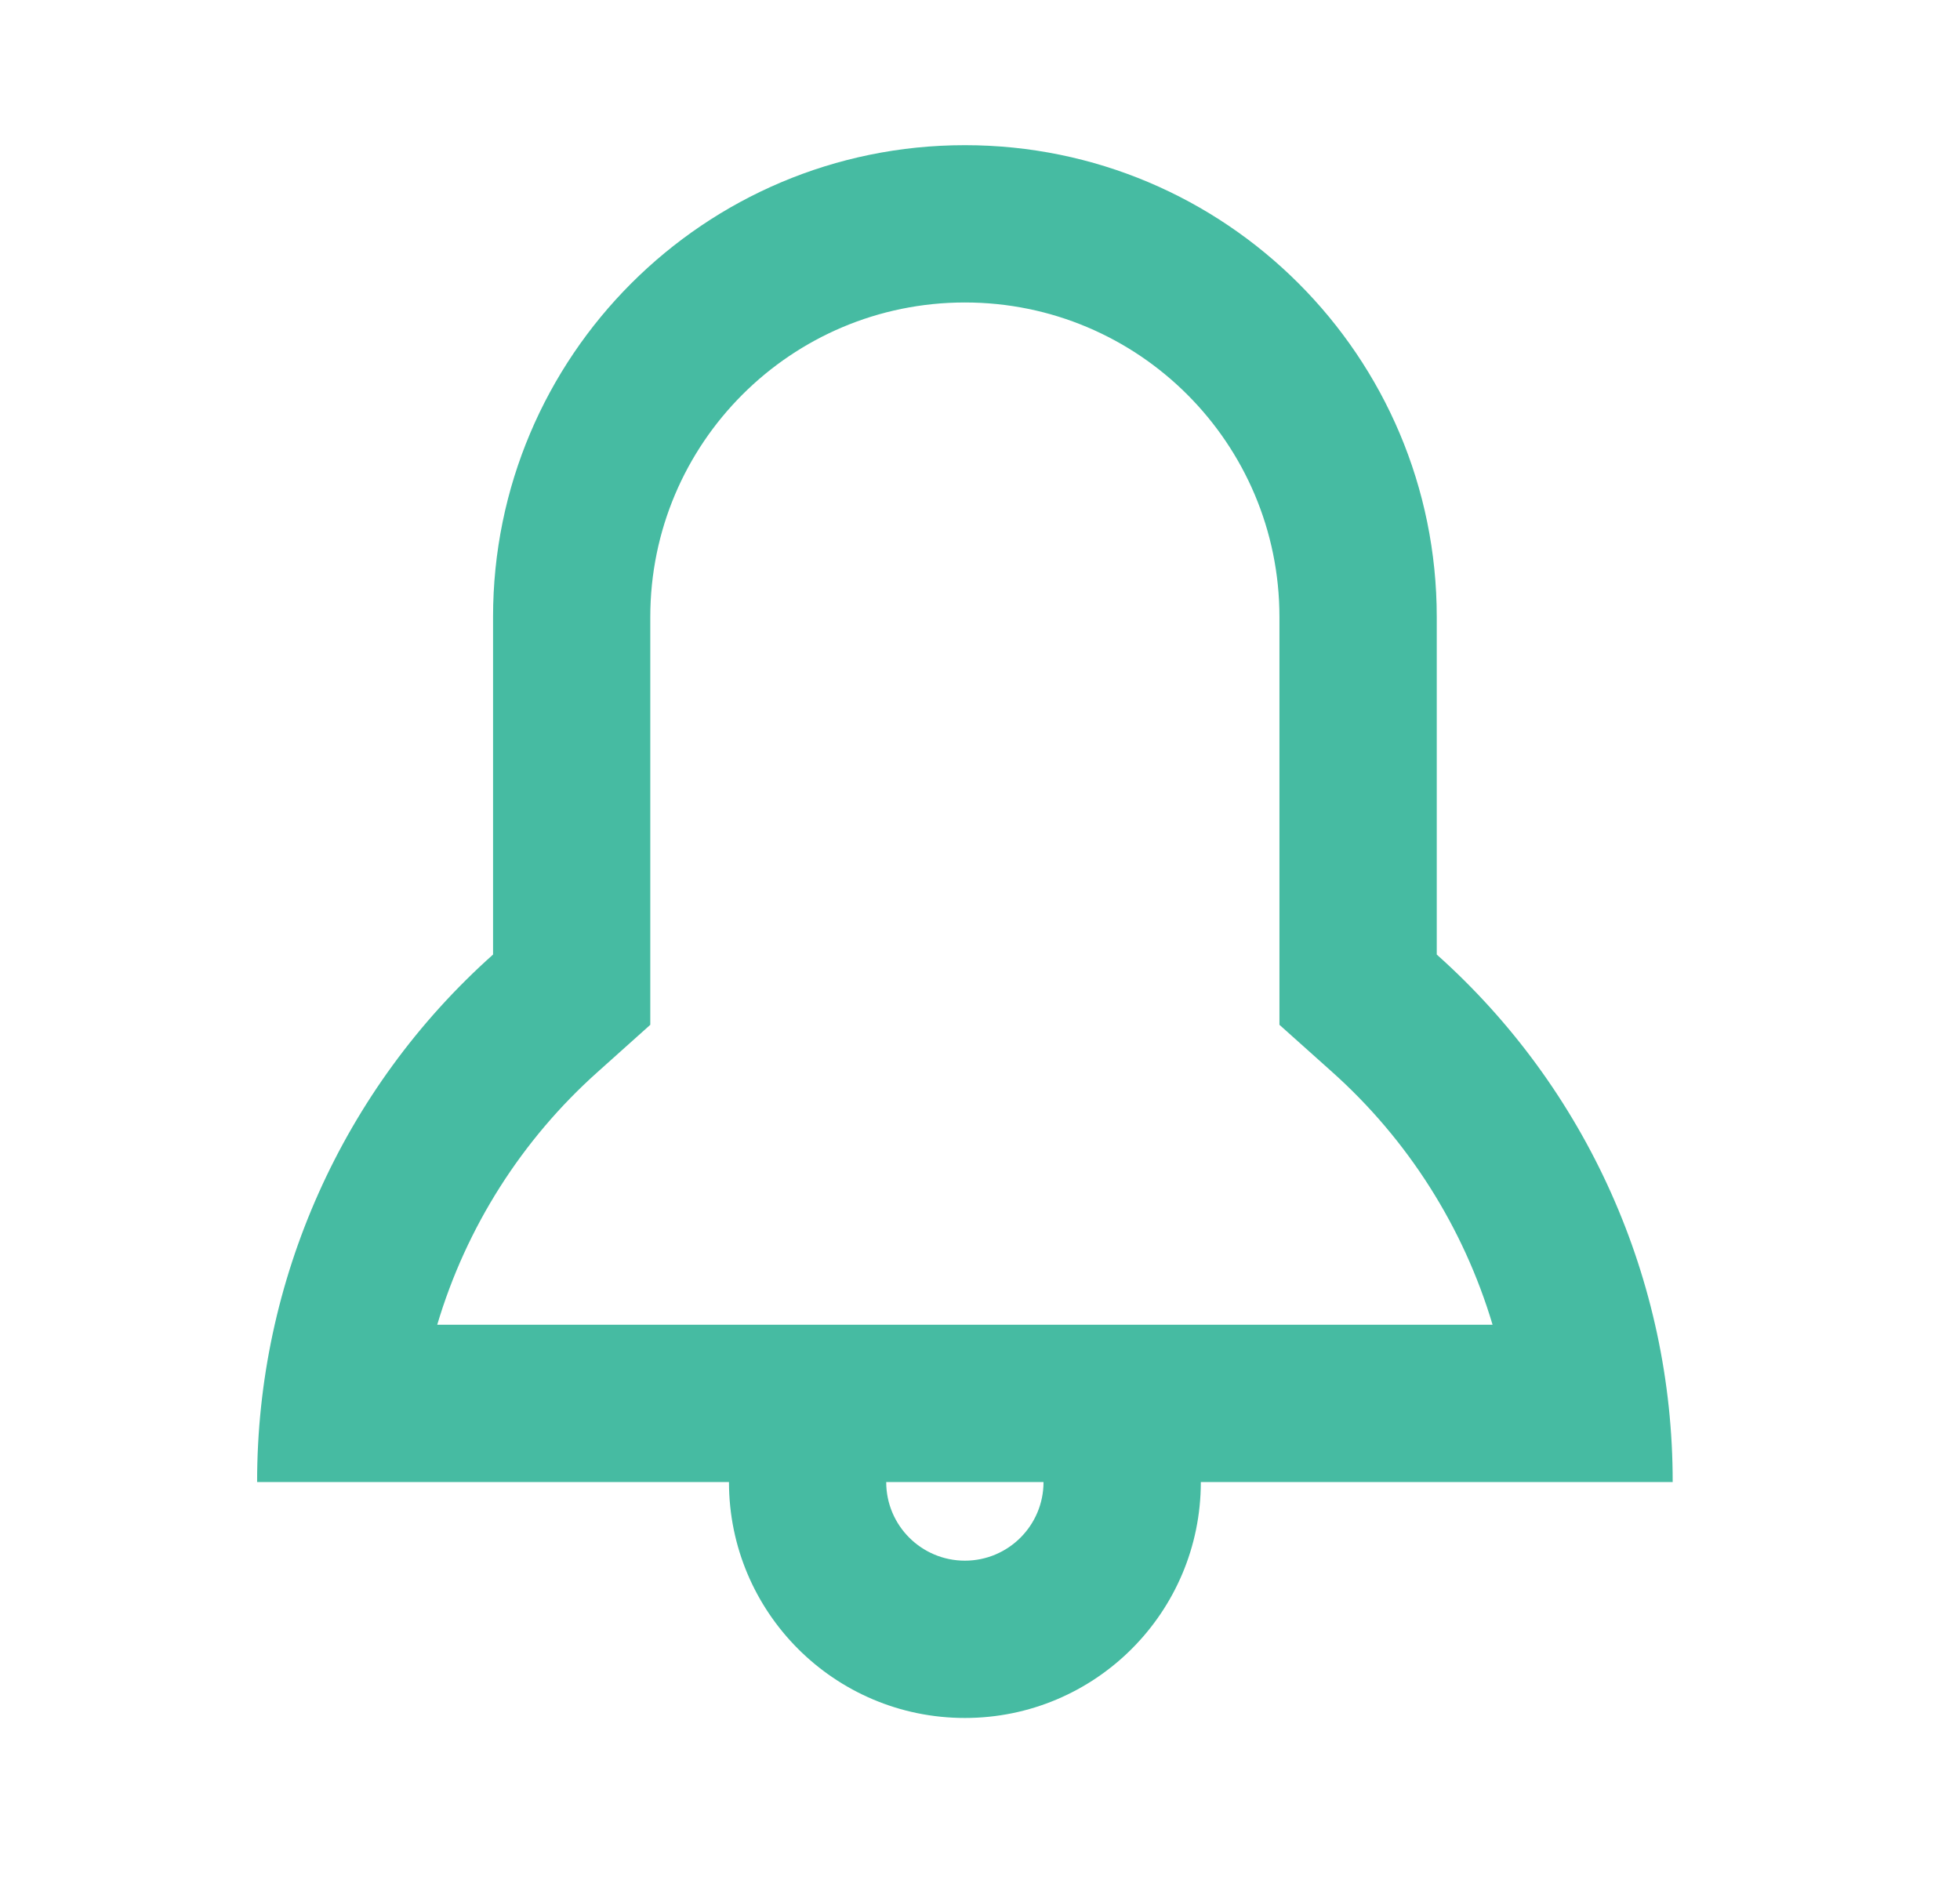 <?xml version="1.0" encoding="UTF-8" standalone="no"?><!-- Generator: Gravit.io --><svg xmlns="http://www.w3.org/2000/svg" xmlns:xlink="http://www.w3.org/1999/xlink" style="isolation:isolate" viewBox="0 0 27 26" width="27pt" height="26pt"><defs><clipPath id="_clipPath_Mn4fM0QVWFA1AaSjxmsFYEspMOAME1da"><rect width="27" height="26"/></clipPath></defs><g clip-path="url(#_clipPath_Mn4fM0QVWFA1AaSjxmsFYEspMOAME1da)"><path d=" M 18.347 14.764 L 17.625 14.118 L 17.625 8.5 C 17.625 6.107 15.685 4.167 13.292 4.167 C 10.898 4.167 8.958 6.107 8.958 8.5 L 8.958 14.118 L 8.237 14.764 C 7.19 15.698 6.423 16.905 6.023 18.25 L 20.561 18.25 C 20.16 16.905 19.393 15.698 18.347 14.764 Z  M 16.542 20.417 C 16.542 22.212 15.087 23.667 13.292 23.667 C 11.497 23.667 10.042 22.212 10.042 20.417 L 3.542 20.417 C 3.539 17.642 4.721 14.997 6.792 13.15 L 6.792 8.5 C 6.792 4.91 9.702 2 13.292 2 C 16.882 2 19.792 4.91 19.792 8.5 L 19.792 13.15 C 21.862 14.997 23.045 17.642 23.042 20.417 L 16.542 20.417 Z  M 13.292 21.5 C 13.89 21.5 14.375 21.015 14.375 20.417 L 12.208 20.417 C 12.208 21.015 12.693 21.5 13.292 21.5 Z " fill="rgb(70,187,162)"/></g></svg>